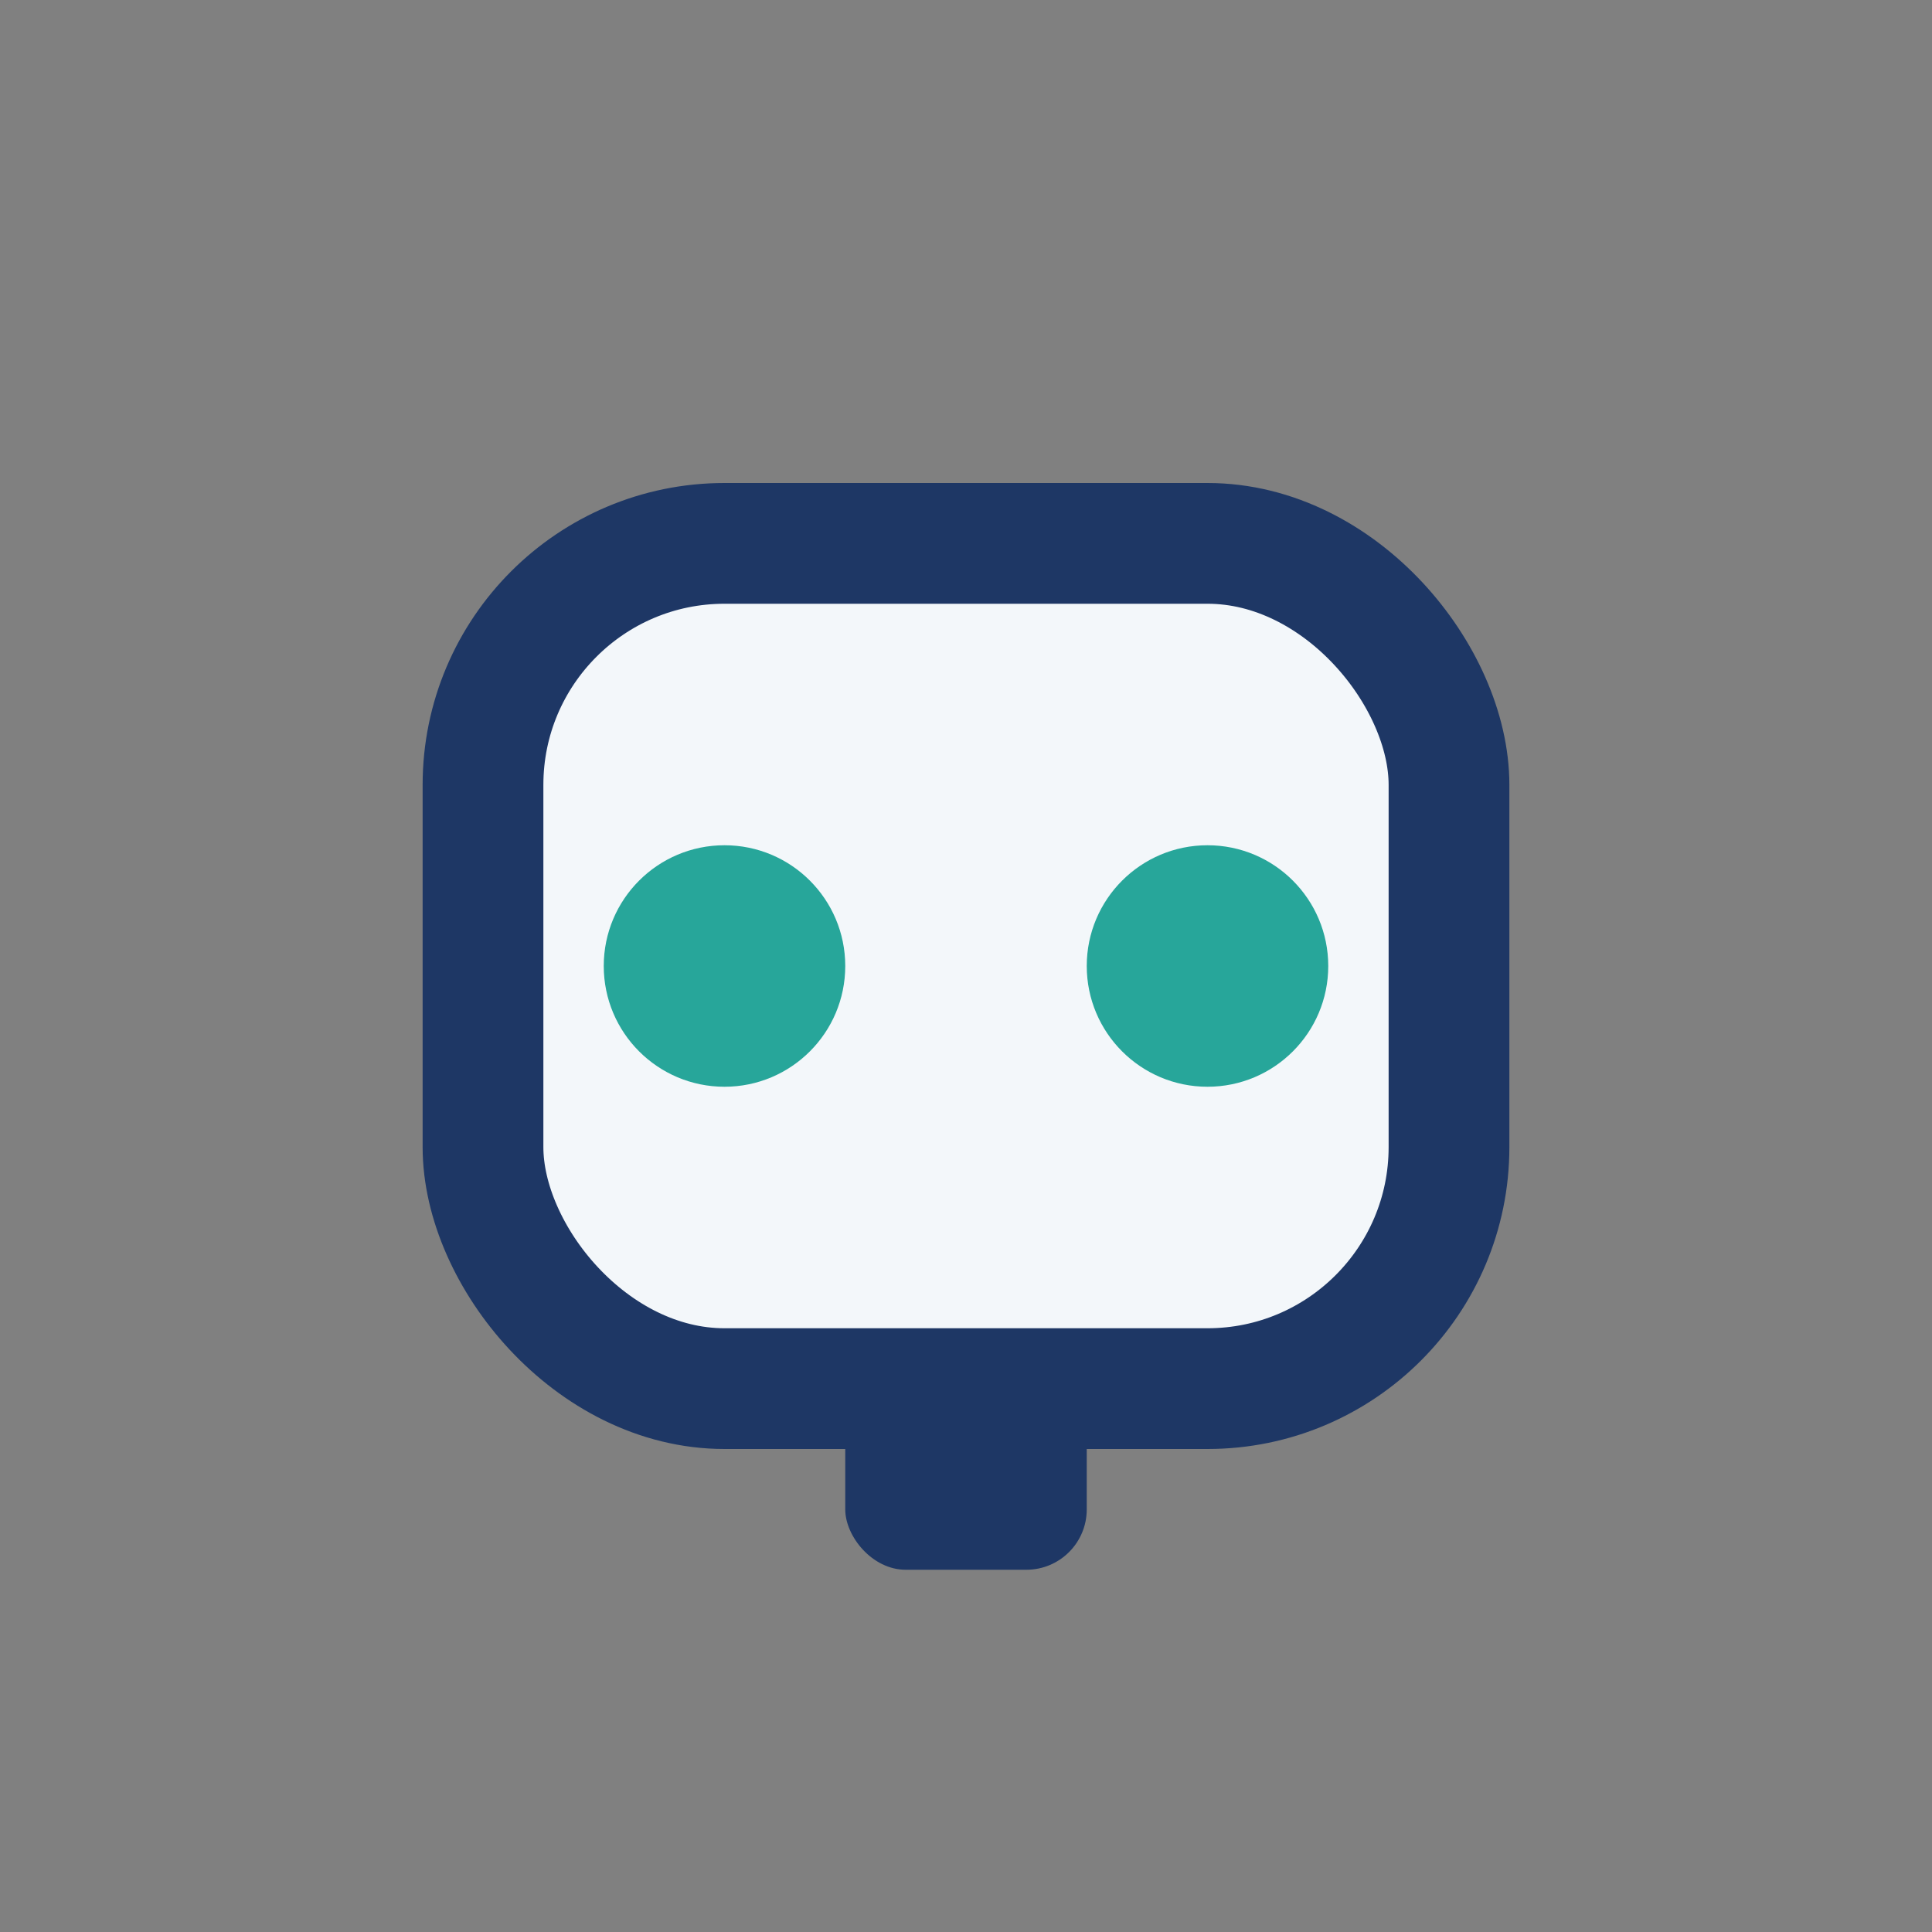 <?xml version="1.0" encoding="UTF-8"?>
<svg xmlns="http://www.w3.org/2000/svg" width="32" height="32" viewBox="0 0 32 32"><rect x="0" y="0" width="32" height="32" fill="#808080" stroke="none"/><rect x="8" y="9" width="16" height="14" rx="4" fill="#F3F7FA" stroke="#1E3765" stroke-width="2"/><circle cx="12" cy="16" r="2" fill="#27A69A"/><circle cx="20" cy="16" r="2" fill="#27A69A"/><rect x="14" y="23" width="4" height="3" rx="1" fill="#1E3765"/></svg>